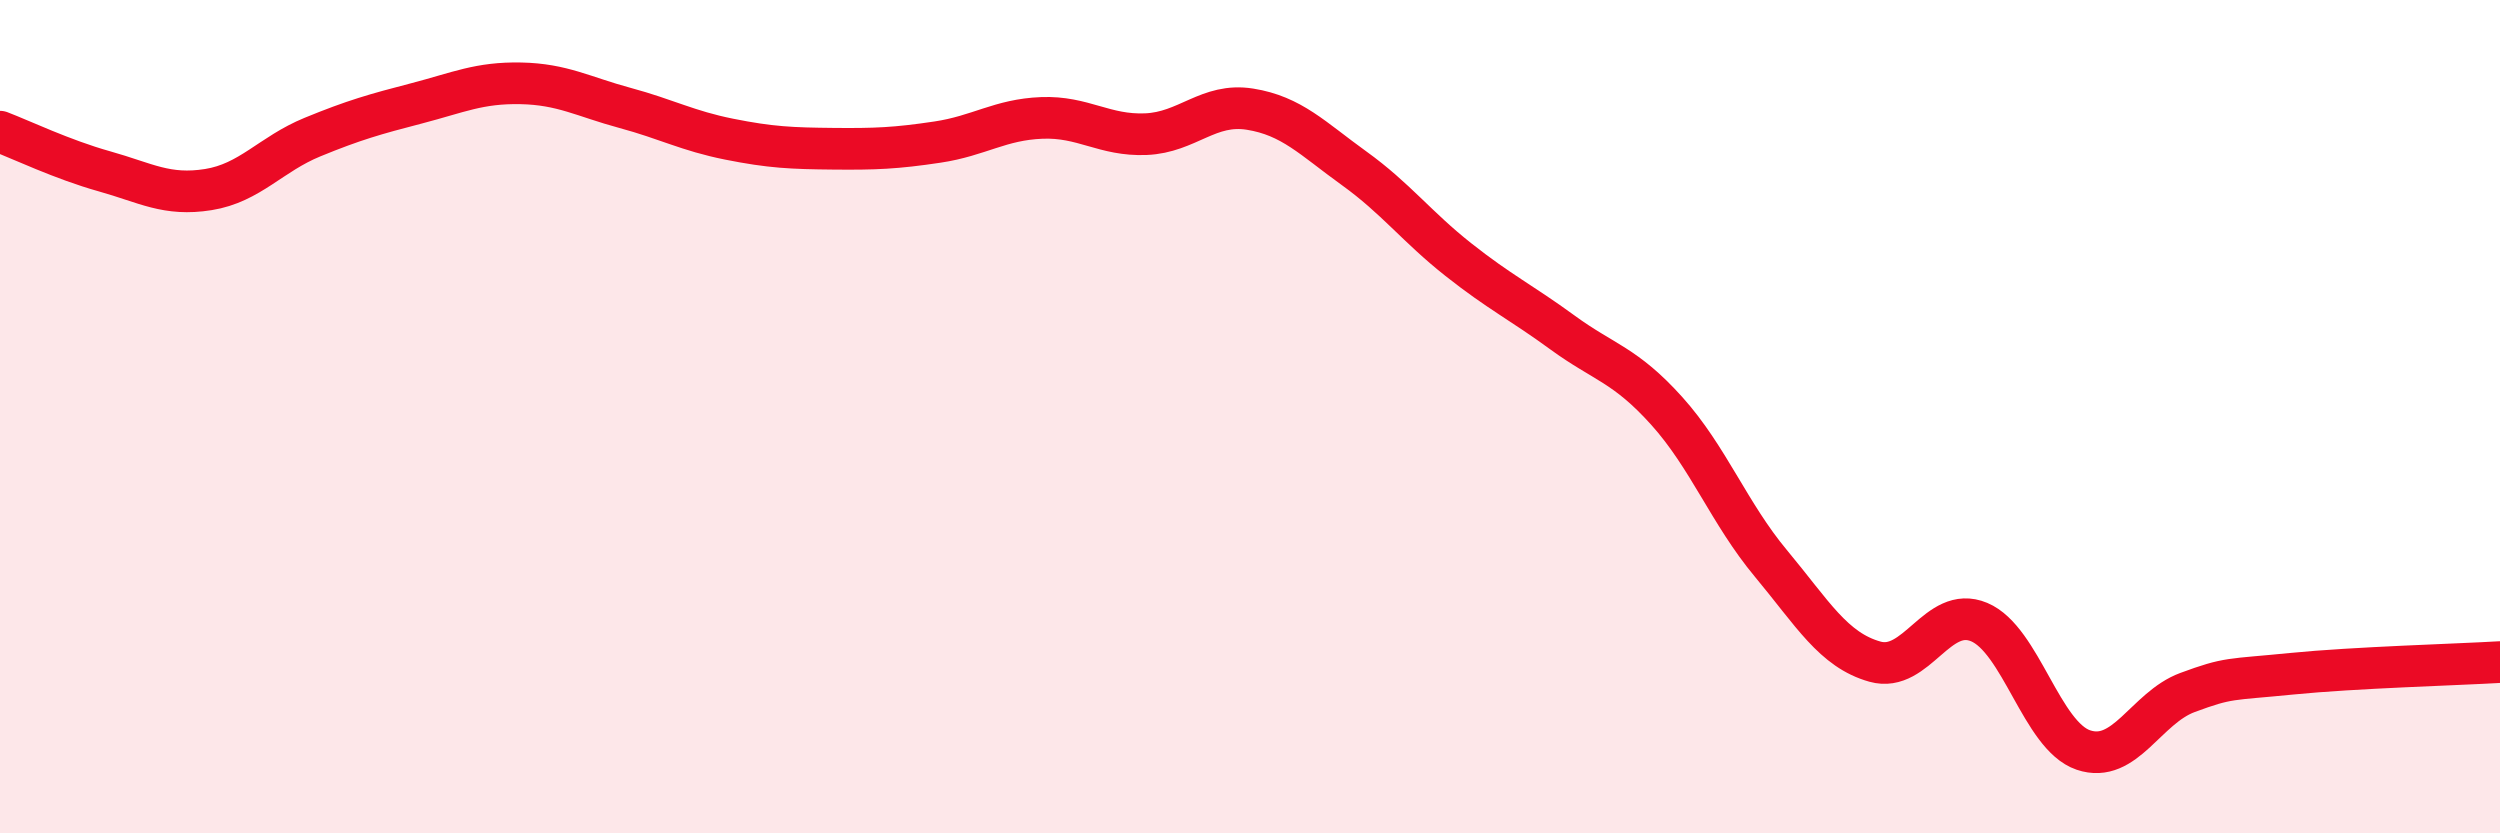 
    <svg width="60" height="20" viewBox="0 0 60 20" xmlns="http://www.w3.org/2000/svg">
      <path
        d="M 0,3.16 C 0.5,3.35 1.5,3.83 2.5,4.11 C 3.5,4.39 4,4.71 5,4.55 C 6,4.39 6.5,3.7 7.5,3.29 C 8.5,2.88 9,2.74 10,2.48 C 11,2.22 11.5,1.98 12.5,2 C 13.5,2.02 14,2.32 15,2.59 C 16,2.86 16.5,3.14 17.5,3.34 C 18.5,3.54 19,3.56 20,3.57 C 21,3.58 21.5,3.56 22.5,3.41 C 23.5,3.26 24,2.87 25,2.83 C 26,2.79 26.5,3.26 27.5,3.22 C 28.5,3.18 29,2.46 30,2.62 C 31,2.78 31.5,3.32 32.5,4.04 C 33.5,4.76 34,5.44 35,6.23 C 36,7.02 36.5,7.25 37.5,7.98 C 38.5,8.71 39,8.75 40,9.86 C 41,10.97 41.5,12.32 42.5,13.52 C 43.5,14.72 44,15.6 45,15.88 C 46,16.16 46.5,14.51 47.5,14.93 C 48.5,15.35 49,17.66 50,18 C 51,18.34 51.5,16.99 52.5,16.62 C 53.5,16.25 53.5,16.32 55,16.17 C 56.5,16.02 59,15.95 60,15.89L60 20L0 20Z"
        fill="#EB0A25"
        opacity="0.1"
        stroke-linecap="round"
        stroke-linejoin="round"
      />
      <path
        d="M 0,3.16 C 0.5,3.35 1.5,3.83 2.5,4.11 C 3.5,4.39 4,4.71 5,4.55 C 6,4.39 6.5,3.7 7.5,3.29 C 8.5,2.88 9,2.74 10,2.48 C 11,2.22 11.5,1.98 12.5,2 C 13.5,2.02 14,2.32 15,2.59 C 16,2.86 16.5,3.14 17.5,3.34 C 18.5,3.54 19,3.56 20,3.57 C 21,3.58 21.5,3.56 22.5,3.41 C 23.5,3.26 24,2.87 25,2.83 C 26,2.79 26.5,3.26 27.5,3.22 C 28.5,3.18 29,2.46 30,2.62 C 31,2.78 31.5,3.32 32.5,4.04 C 33.5,4.76 34,5.44 35,6.23 C 36,7.02 36.5,7.25 37.5,7.98 C 38.5,8.71 39,8.75 40,9.86 C 41,10.97 41.5,12.32 42.5,13.52 C 43.5,14.72 44,15.6 45,15.88 C 46,16.16 46.5,14.51 47.5,14.93 C 48.5,15.35 49,17.66 50,18 C 51,18.34 51.5,16.99 52.5,16.62 C 53.5,16.25 53.5,16.32 55,16.17 C 56.5,16.02 59,15.95 60,15.89"
        stroke="#EB0A25"
        stroke-width="1"
        fill="none"
        stroke-linecap="round"
        stroke-linejoin="round"
      />
    </svg>
  